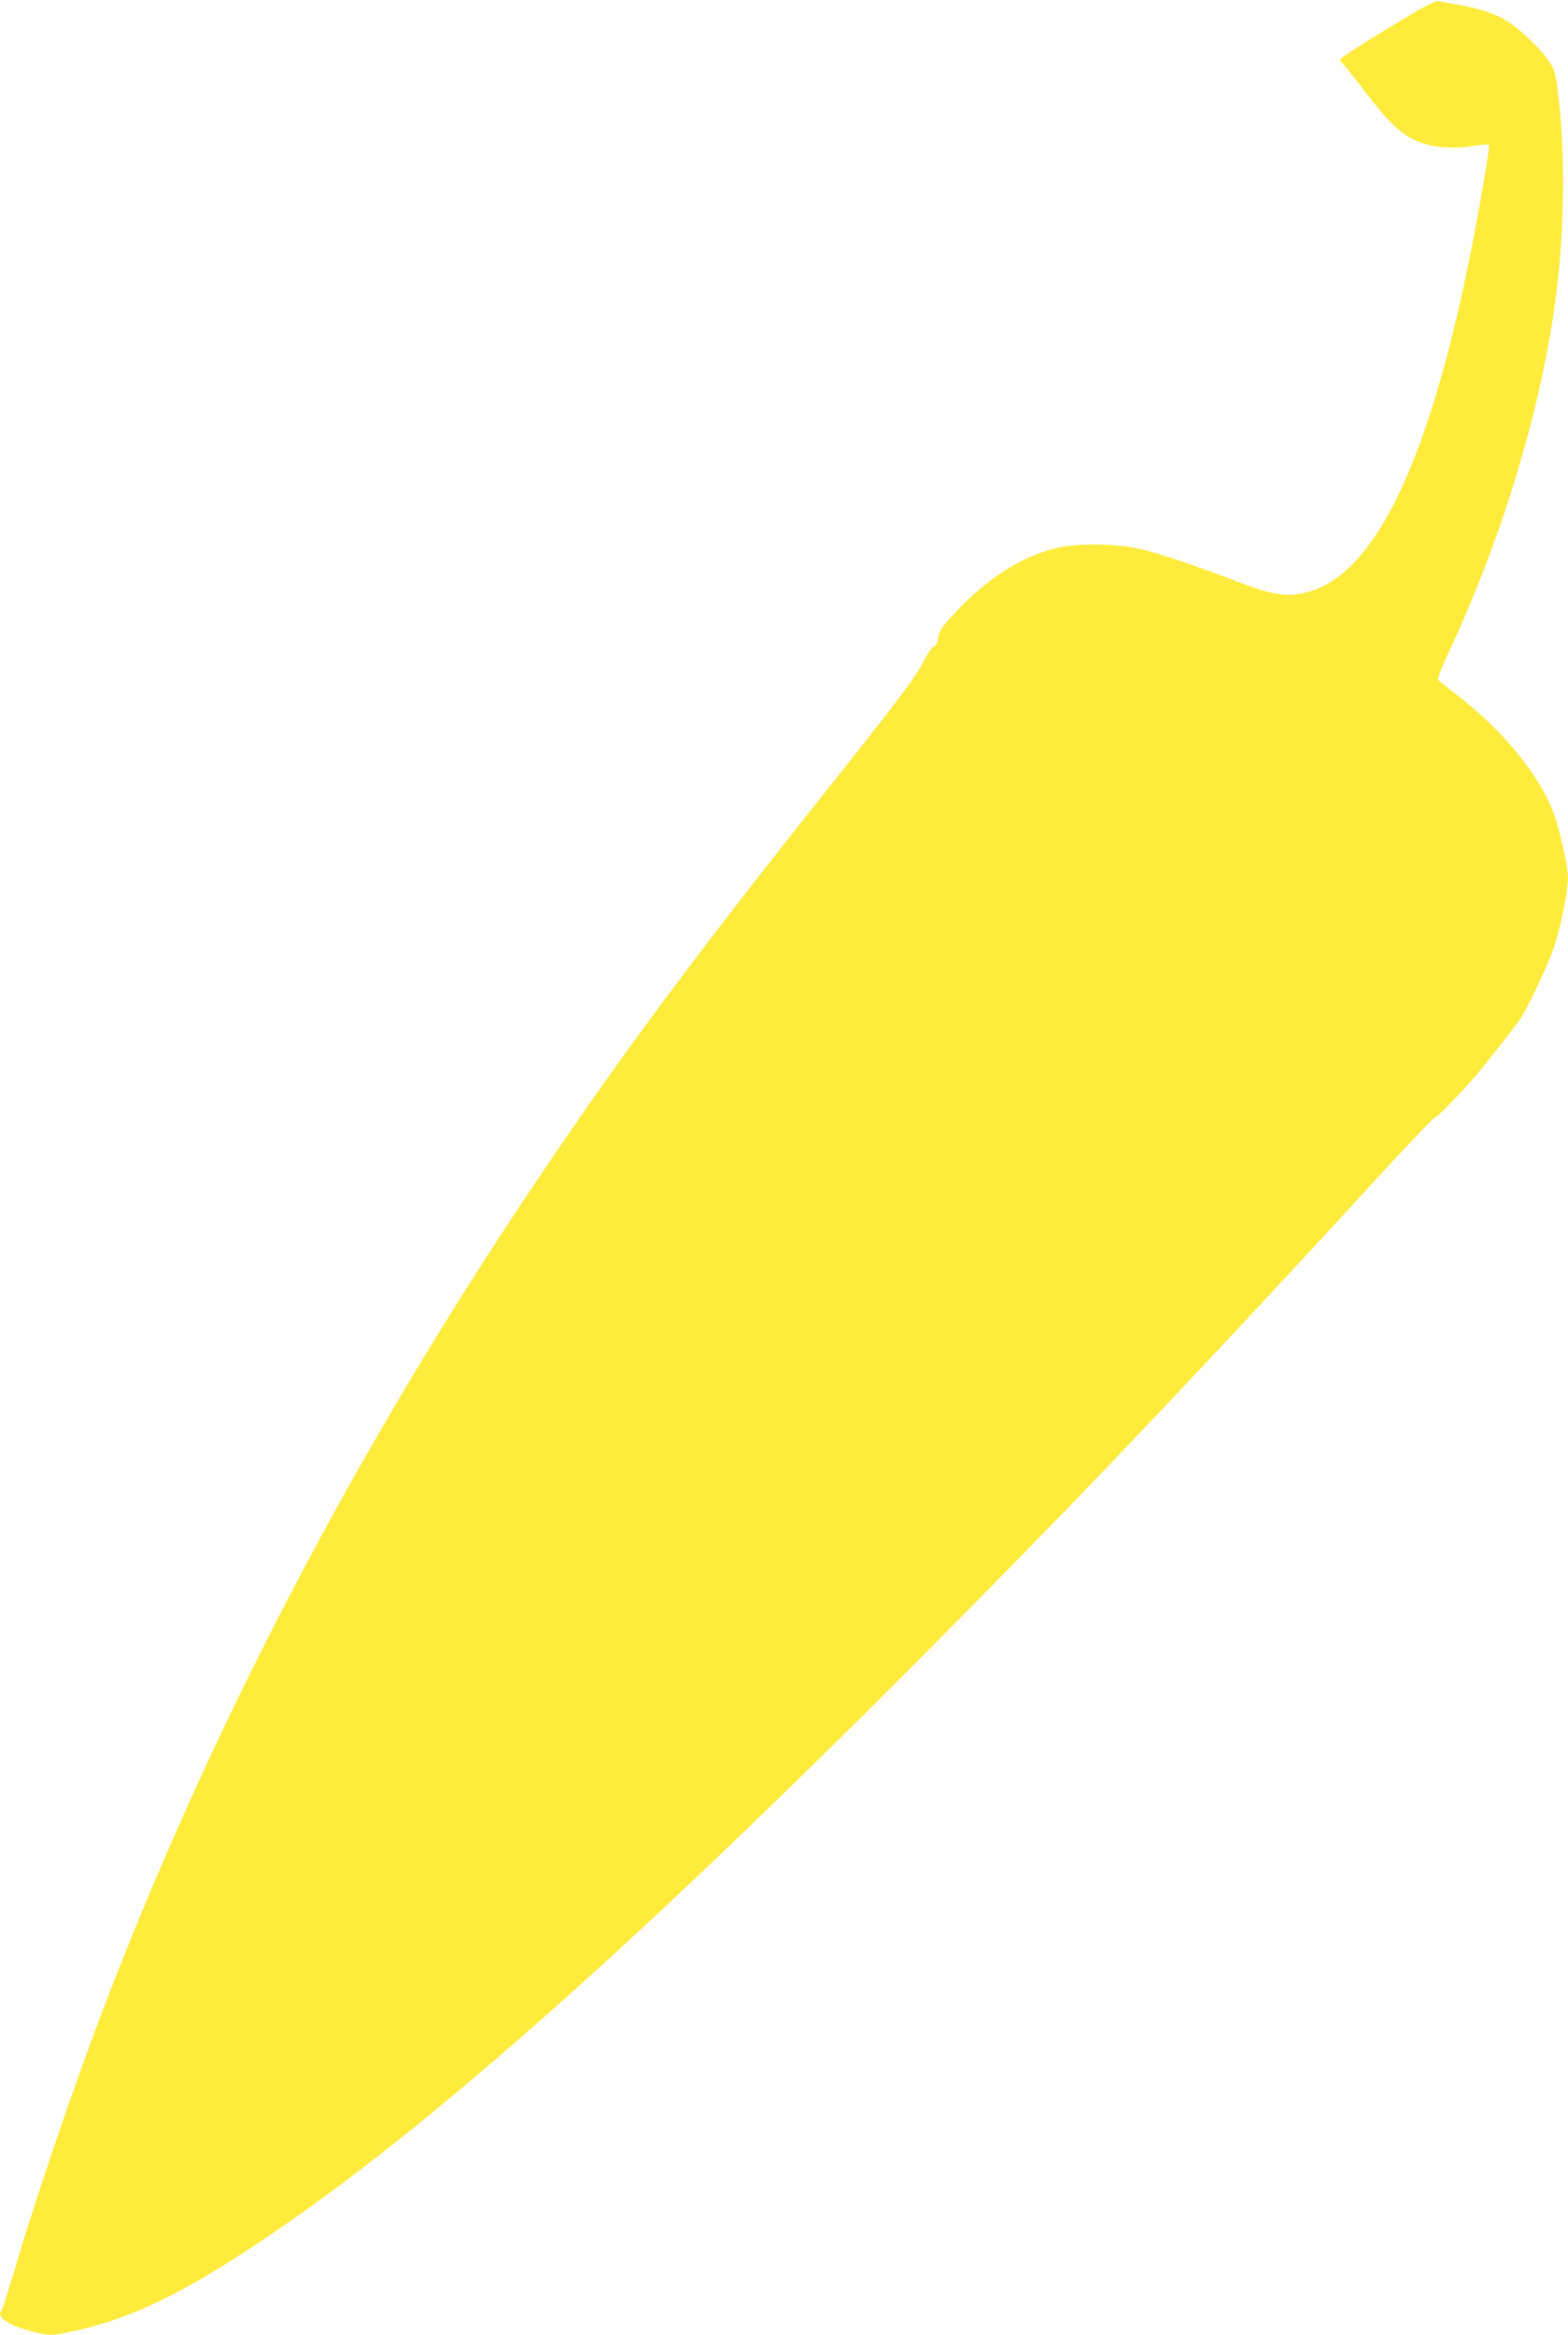 <?xml version="1.0" standalone="no"?>
<!DOCTYPE svg PUBLIC "-//W3C//DTD SVG 20010904//EN"
 "http://www.w3.org/TR/2001/REC-SVG-20010904/DTD/svg10.dtd">
<svg version="1.0" xmlns="http://www.w3.org/2000/svg"
 width="860pt" height="1280pt" viewBox="0 0 860 1280"
 preserveAspectRatio="xMidYMid meet">
<g transform="translate(0,1280) scale(0.1,-0.1)"
fill="#ffeb3b" stroke="none">
<path d="M7608 12642 c-142 -86 -258 -162 -258 -168 0 -6 7 -17 15 -24 8 -6
62 -74 120 -150 113 -148 175 -211 245 -253 92 -53 217 -69 361 -46 38 7 72 9
75 6 7 -6 -43 -304 -96 -572 -226 -1143 -519 -1766 -882 -1876 -115 -35 -199
-25 -383 46 -257 98 -447 162 -556 186 -144 32 -357 32 -474 0 -184 -50 -365
-167 -532 -345 -78 -84 -92 -104 -98 -141 -4 -30 -12 -46 -24 -50 -10 -3 -34
-38 -54 -78 -44 -88 -147 -225 -567 -752 -702 -882 -1112 -1435 -1575 -2125
-985 -1469 -1778 -2988 -2365 -4530 -163 -427 -375 -1053 -485 -1430 -32 -107
-61 -199 -66 -205 -33 -35 36 -83 170 -117 89 -22 106 -22 201 -2 319 65 606
201 1045 494 1016 676 2378 1911 4390 3980 434 447 1108 1164 1683 1792 196
213 361 388 367 388 14 0 137 126 232 237 58 67 241 302 254 327 57 102 146
294 173 376 36 107 76 307 76 377 0 67 -50 285 -85 372 -86 212 -290 455 -536
640 -46 35 -87 69 -91 75 -4 7 20 70 54 142 314 671 534 1421 603 2054 37 344
37 732 0 1020 -14 114 -19 130 -51 177 -51 75 -179 193 -249 230 -69 36 -139
58 -251 78 -44 7 -90 16 -104 19 -19 3 -84 -31 -282 -152z"/>
</g>
</svg>
